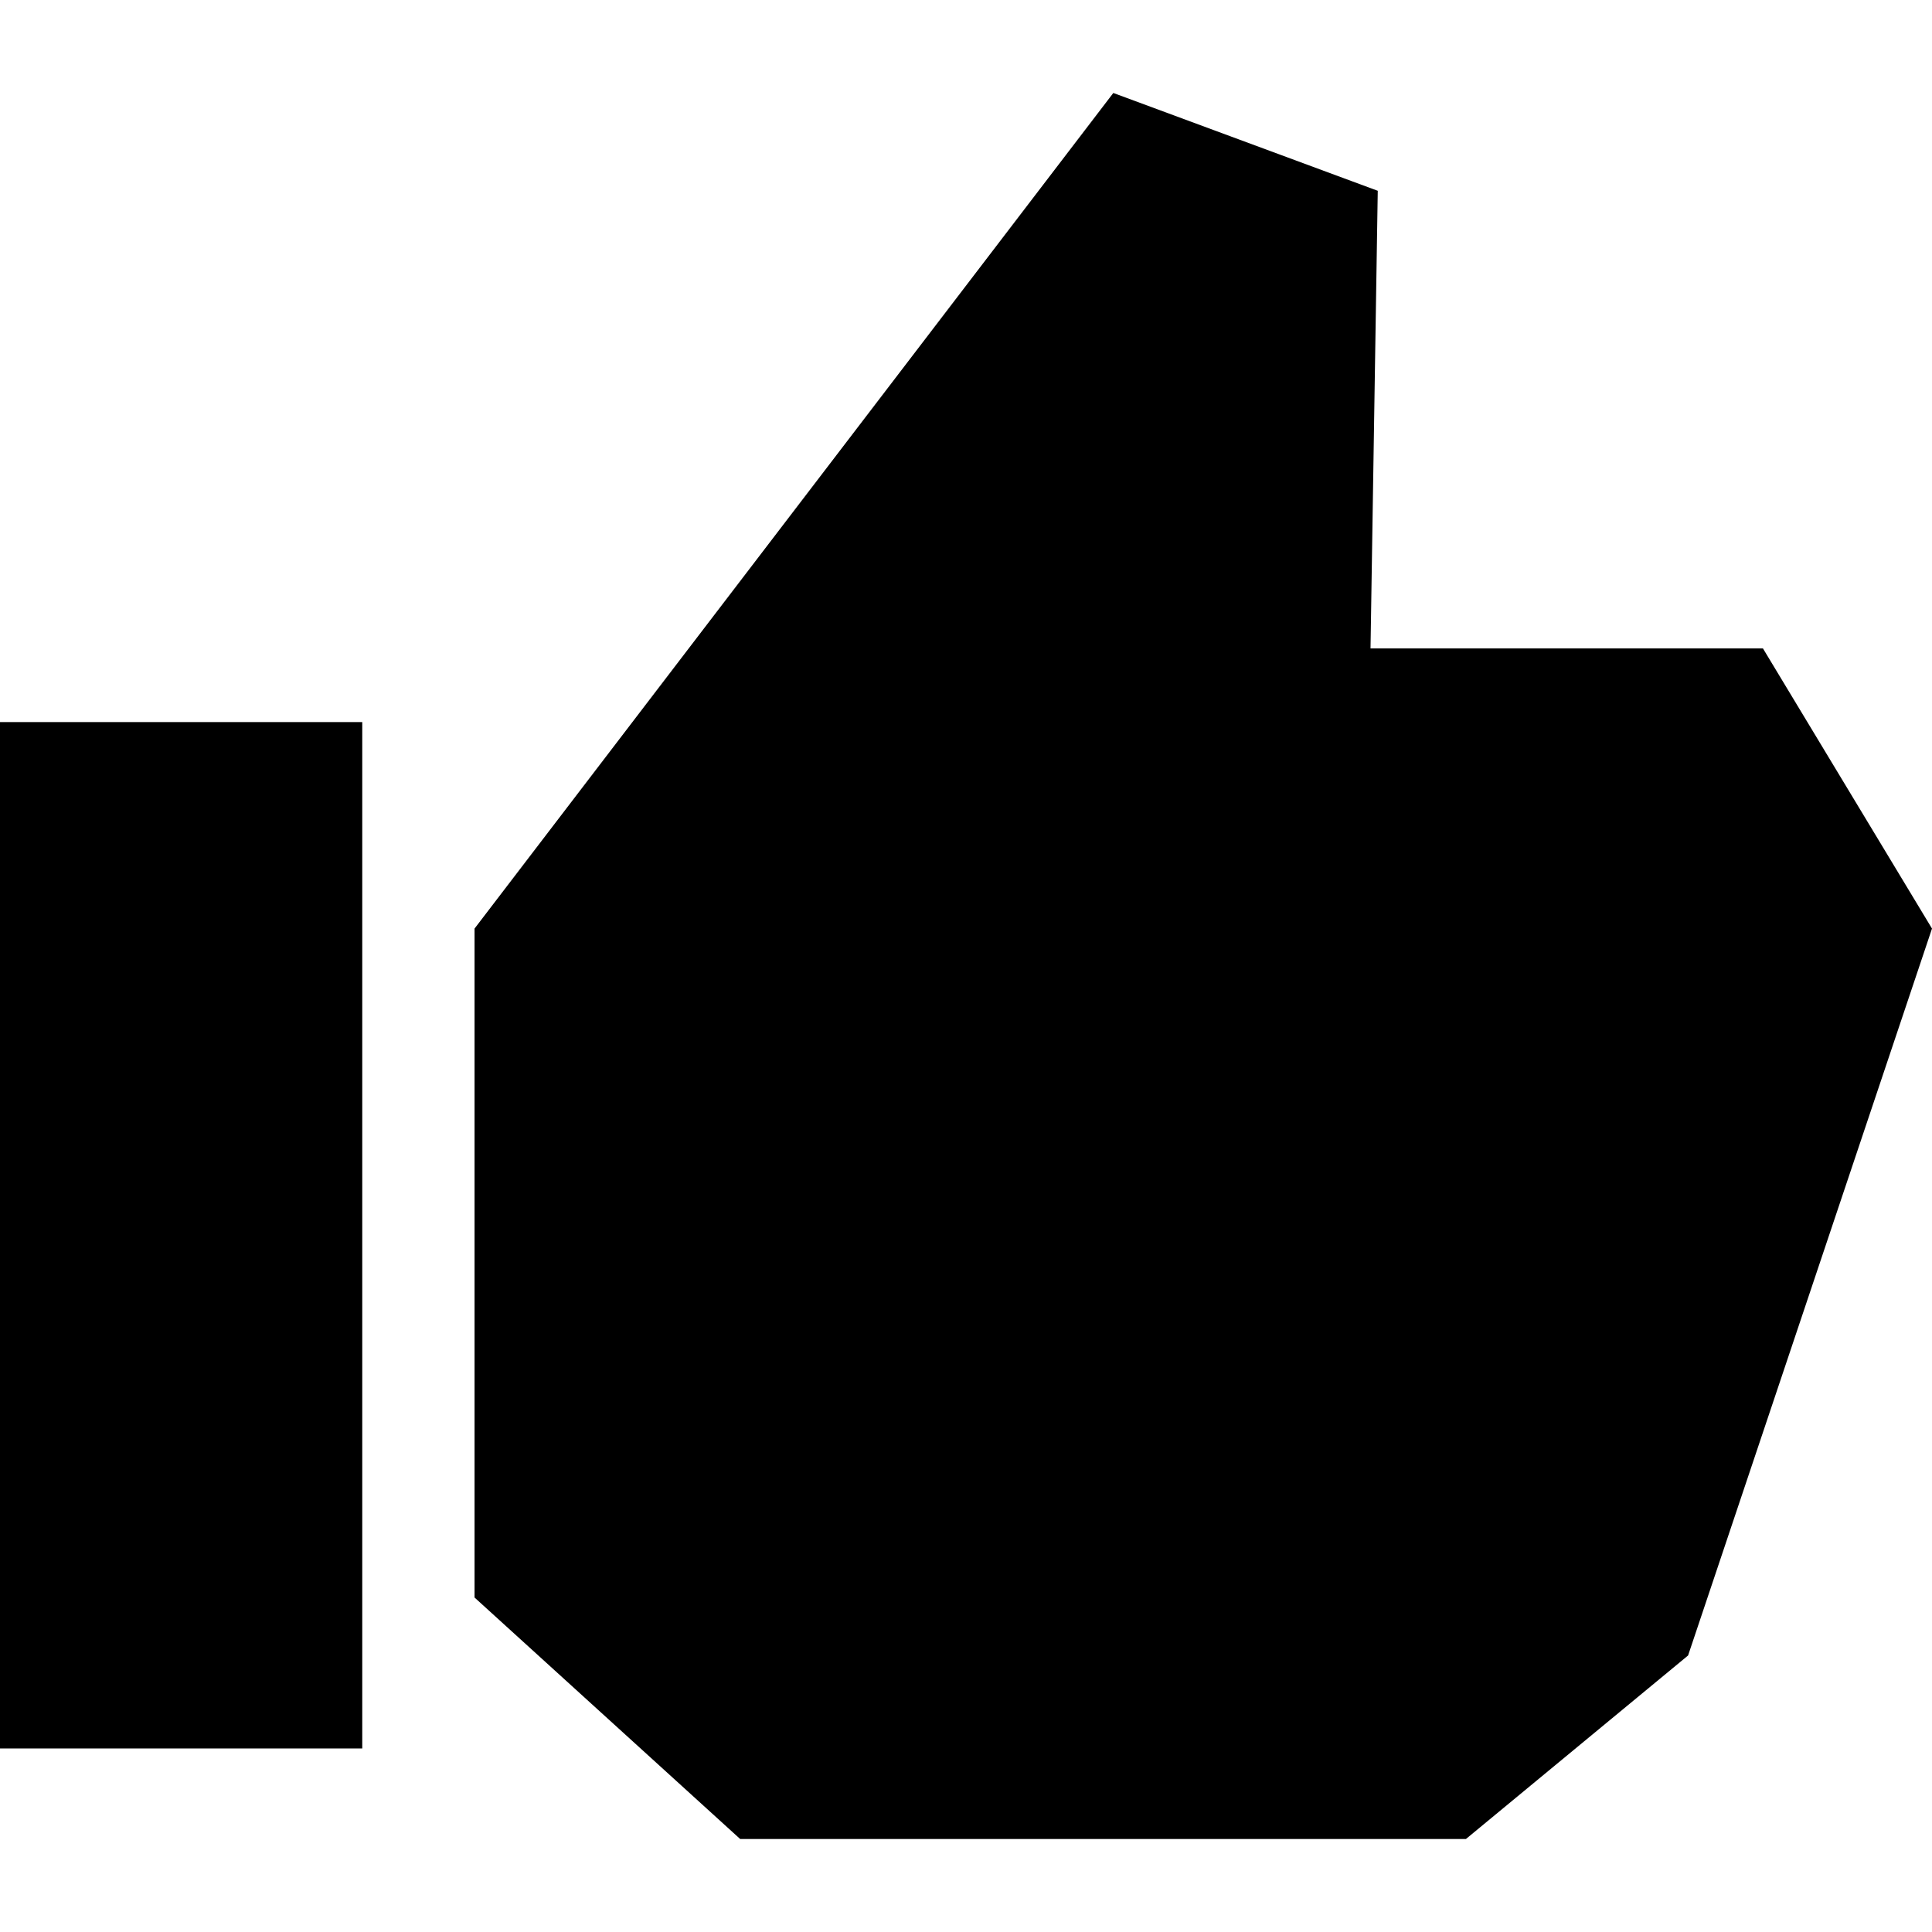<svg xmlns="http://www.w3.org/2000/svg" viewBox="0 0 16 16"><path d="M14.6 5.37L11.35 5.37 11.41 1.58 9.22 0.77 3.93 7.69 3.93 13.23 6.13 15.23 12.14 15.23 13.98 13.71 16 7.69 14.6 5.37z"/><path d="M0 5.98H3V14.48H0z"/></svg>